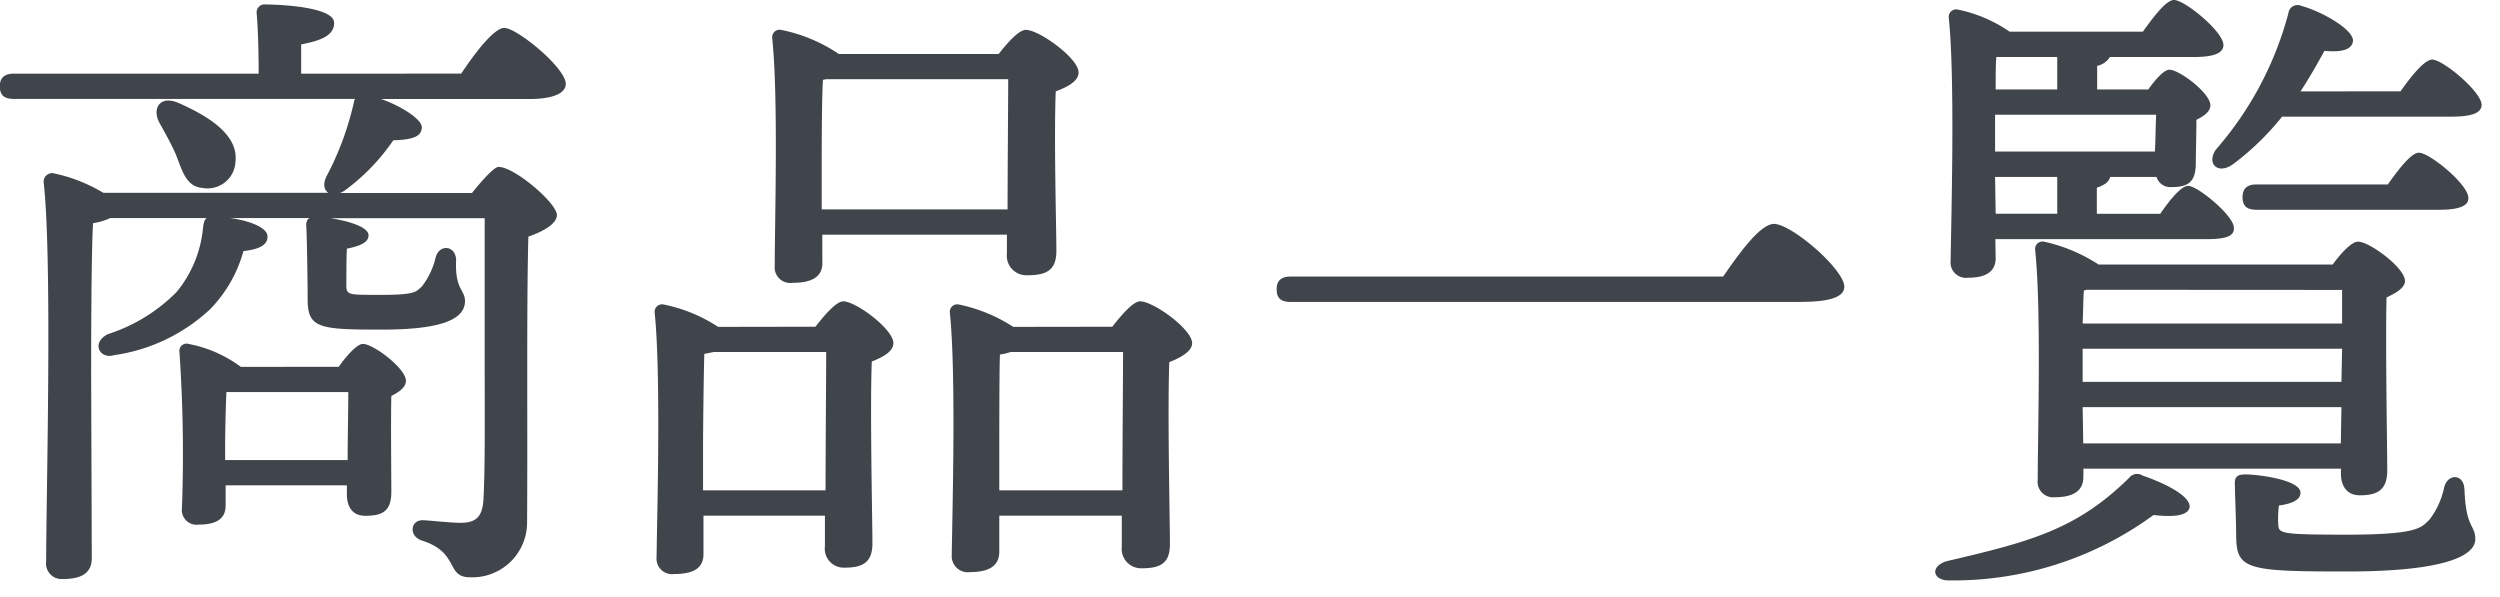 <svg xmlns="http://www.w3.org/2000/svg" width="67" height="16" viewBox="0 0 67 16">
  <g id="グループ_150" data-name="グループ 150" transform="translate(132.417 -705)">
    <path id="パス_657" data-name="パス 657" d="M0,0H67V16H0Z" transform="translate(-132.417 705)" fill="rgba(255,255,255,0)"/>
    <g id="グループ_145" data-name="グループ 145" transform="translate(-132.417 705)">
      <path id="パス_653" data-name="パス 653" d="M392.567,23.292c.374-.562.883-1.225,1.155-1.225.34,0,1.648,1.072,1.648,1.5,0,.237-.306.406-.986.406h-3.96c.527.188,1.072.528,1.088.749,0,.255-.238.341-.765.357a5.574,5.574,0,0,1-1.275,1.327.656.656,0,0,1-.153.086h3.537c.272-.341.594-.7.713-.7.425,0,1.563.969,1.563,1.291,0,.237-.374.441-.765.578-.051,1.939-.017,5.1-.034,7.652a1.468,1.468,0,0,1-1.528,1.477c-.663,0-.272-.663-1.293-.985-.357-.119-.306-.544.017-.544.153,0,.731.069,1.021.069.408,0,.578-.154.612-.6.051-.883.034-2.55.034-3.773V27.166h-4.132c.425.067,1.02.221,1.02.459,0,.187-.221.289-.578.357-.017.119-.017.9-.017,1,0,.256.1.239.969.239.936,0,.9-.1,1.054-.222a2.039,2.039,0,0,0,.375-.8c.118-.357.544-.289.544.1-.035.782.238.782.238,1.089,0,.526-.732.765-2.228.765-1.683,0-1.989-.034-1.989-.817,0-.374-.017-1.581-.034-1.9-.017-.153.017-.239.085-.272h-2.126c.51.067,1,.254,1,.493,0,.221-.2.34-.646.391a3.585,3.585,0,0,1-.9,1.565,4.744,4.744,0,0,1-2.567,1.224c-.374.119-.629-.323-.17-.561a4.558,4.558,0,0,0,1.838-1.123,3.148,3.148,0,0,0,.713-1.7c.017-.154.034-.239.1-.289h-2.585a1.626,1.626,0,0,1-.459.135c-.051.834-.051,3.521-.051,4.065l.017,4.912c0,.374-.238.56-.764.56a.418.418,0,0,1-.459-.476c0-1.666.17-8.091-.068-10.164a.232.232,0,0,1,.238-.238,4.246,4.246,0,0,1,1.36.528h6.035c-.119-.069-.153-.238-.051-.443a7.931,7.931,0,0,0,.731-1.973.246.246,0,0,1,.034-.1h-9.146c-.221,0-.374-.067-.374-.339,0-.254.153-.338.374-.338h6.562c0-.562-.017-1.173-.051-1.6a.213.213,0,0,1,.238-.254c.289,0,1.836.05,1.836.493,0,.34-.357.476-.884.577v.784Zm-7.651,2.157c-.119-.271-.289-.577-.442-.849-.2-.391.034-.747.544-.51.8.357,1.581.85,1.5,1.563a.75.75,0,0,1-.9.7C385.188,26.315,385.086,25.874,384.916,25.449Zm4.37,5.7c.2-.29.492-.613.645-.613.289,0,1.155.663,1.155.986,0,.169-.17.3-.391.407-.017.7,0,2.159,0,2.567,0,.527-.238.646-.7.646-.39,0-.492-.306-.492-.578v-.239h-3.249v.544c0,.358-.255.51-.73.51a.394.394,0,0,1-.441-.441,39.844,39.844,0,0,0-.068-4.2.193.193,0,0,1,.254-.2,3.425,3.425,0,0,1,1.393.613Zm.238,2.5c0-.6.017-1.328.017-1.822h-3.266c-.017.341-.034,1.09-.034,1.379v.443Z" transform="translate(-380.207 -21.319)" fill="#40444b"/>
      <path id="パス_654" data-name="パス 654" d="M402.2,30.075c.255-.324.561-.68.747-.68.34,0,1.343.748,1.343,1.12,0,.22-.273.374-.579.492-.051,1.31.017,4.233.017,4.879,0,.528-.289.646-.747.646a.509.509,0,0,1-.526-.577v-.816H399.2v1.036c0,.357-.254.528-.781.528a.418.418,0,0,1-.476-.459c.017-1.224.119-4.913-.051-6.543a.2.2,0,0,1,.238-.222,4.152,4.152,0,0,1,1.462.6Zm.272,4.385c0-1.258.017-2.942.017-3.708h-3.011q-.127.027-.255.051c-.017.511-.034,2.075-.034,2.433V34.46Zm-.086-6.087c0,.357-.272.527-.8.526a.418.418,0,0,1-.476-.459c0-1.171.1-4.521-.068-6.1a.2.2,0,0,1,.238-.22,4.226,4.226,0,0,1,1.547.646h4.284c.255-.324.544-.646.731-.646.357,0,1.411.764,1.411,1.137,0,.238-.289.39-.612.51-.051,1.276.017,3.638.017,4.283,0,.528-.289.646-.782.646a.523.523,0,0,1-.544-.577v-.511h-4.947Zm4.964-1.443c0-1.14.017-2.773.017-3.488h-4.879l-.085.017c-.034.46-.034,1.889-.034,2.212V26.93Zm2.806,3.145c.255-.324.561-.68.747-.68.357,0,1.393.748,1.393,1.12,0,.22-.306.39-.612.509-.051,1.344.017,4.2.017,4.879,0,.528-.271.646-.763.646a.519.519,0,0,1-.527-.577v-.833h-3.283v.968c0,.374-.272.544-.781.544a.431.431,0,0,1-.493-.459c.017-1.223.119-4.861-.051-6.491a.2.2,0,0,1,.238-.222,4.28,4.28,0,0,1,1.462.6Zm.272,4.385c0-1.258.017-2.942.017-3.708h-3.011a1.375,1.375,0,0,1-.289.068c-.017.494-.017,2.042-.017,2.382V34.46Z" transform="translate(-380.347 -21.319)" fill="#40444b"/>
      <path id="パス_655" data-name="パス 655" d="M426.666,28.73c.442-.646,1-1.411,1.36-1.411.476,0,1.887,1.224,1.887,1.683,0,.255-.323.409-1.189.409H415.072c-.221,0-.374-.069-.374-.341,0-.255.153-.34.374-.34Z" transform="translate(-380.485 -21.319)" fill="#40444b"/>
      <path id="パス_656" data-name="パス 656" d="M439.308,34.9c-.035.272-.528.272-.969.221a9.075,9.075,0,0,1-5.526,1.752c-.374-.018-.475-.357-.034-.511,2.262-.527,3.5-.85,4.913-2.244a.269.269,0,0,1,.358-.052C438.645,34.271,439.308,34.6,439.308,34.9Zm-5.2-6.664c0,.357-.254.528-.748.527a.413.413,0,0,1-.459-.46c.018-1.239.12-4.878-.05-6.509a.2.2,0,0,1,.238-.22,3.79,3.79,0,0,1,1.393.594h3.571c.289-.407.629-.85.833-.85.289,0,1.326.85,1.326,1.206,0,.221-.255.323-.8.323h-2.243a.537.537,0,0,1-.341.238v.631H438.2c.188-.273.426-.529.562-.529.271,0,1.1.63,1.1.952,0,.17-.17.289-.374.391,0,.341-.016.936-.016,1.157,0,.526-.221.645-.646.645a.387.387,0,0,1-.408-.272h-1.241c-.035.136-.154.221-.358.289v.7h1.7c.255-.374.562-.749.748-.749.255,0,1.225.8,1.225,1.122.017.221-.2.306-.731.306h-5.662Zm4.268-2.855c.017-.306.017-.664.033-.987h-4.317v.987Zm-2.618,1.666v-.987h-1.666l.016.987Zm0-3.331v-.869h-1.632c-.018.187-.018.511-.018.869Zm.7,10.385c0,.374-.271.544-.764.544a.418.418,0,0,1-.459-.477c0-1.17.1-4.555-.069-6.151a.2.2,0,0,1,.238-.222,4.435,4.435,0,0,1,1.462.613h6.274c.221-.306.51-.613.679-.613.306,0,1.258.7,1.258,1.053,0,.187-.237.322-.493.442-.033,1.173.018,4.03.018,4.641,0,.526-.273.662-.732.662-.39,0-.509-.305-.509-.577V33.88h-6.9Zm.1-5.016-.085.018c-.018.187-.018.528-.034.886h6.953v-.9Zm-.119,2.468h6.936l.017-.887h-6.953v.887Zm6.919,1.649.017-.972h-6.936l.016.972Zm1.6-9.436c.288-.409.645-.85.849-.85.288,0,1.307.85,1.325,1.207,0,.221-.255.322-.8.322h-4.548a7.178,7.178,0,0,1-1.317,1.276c-.408.289-.714-.017-.459-.391a9.1,9.1,0,0,0,1.945-3.656.245.245,0,0,1,.34-.2c.56.153,1.392.629,1.392.935-.018.22-.255.322-.764.272-.17.3-.373.679-.645,1.088Zm1.715,10.675c.033,1.037.289.935.289,1.327,0,.441-.8.867-3.446.867-2.706,0-2.963-.052-2.963-.987,0-.306-.034-1.156-.034-1.309-.017-.238.05-.306.291-.306.291,0,1.467.135,1.467.493,0,.17-.187.289-.577.34a2.648,2.648,0,0,0-.017.528c.017.221.085.254,1.833.254,1.917,0,2-.187,2.222-.408a2.128,2.128,0,0,0,.391-.867C446.243,33.982,446.669,34.034,446.669,34.442Zm-5.572-7.5c-.223,0-.377-.068-.377-.34,0-.254.154-.339.377-.339h3.517c.289-.409.628-.85.832-.85.288,0,1.325.85,1.325,1.207.017.22-.255.322-.782.322Z" transform="translate(-380.624 -21.319)" fill="#40444b"/>
    </g>
  </g>
</svg>

